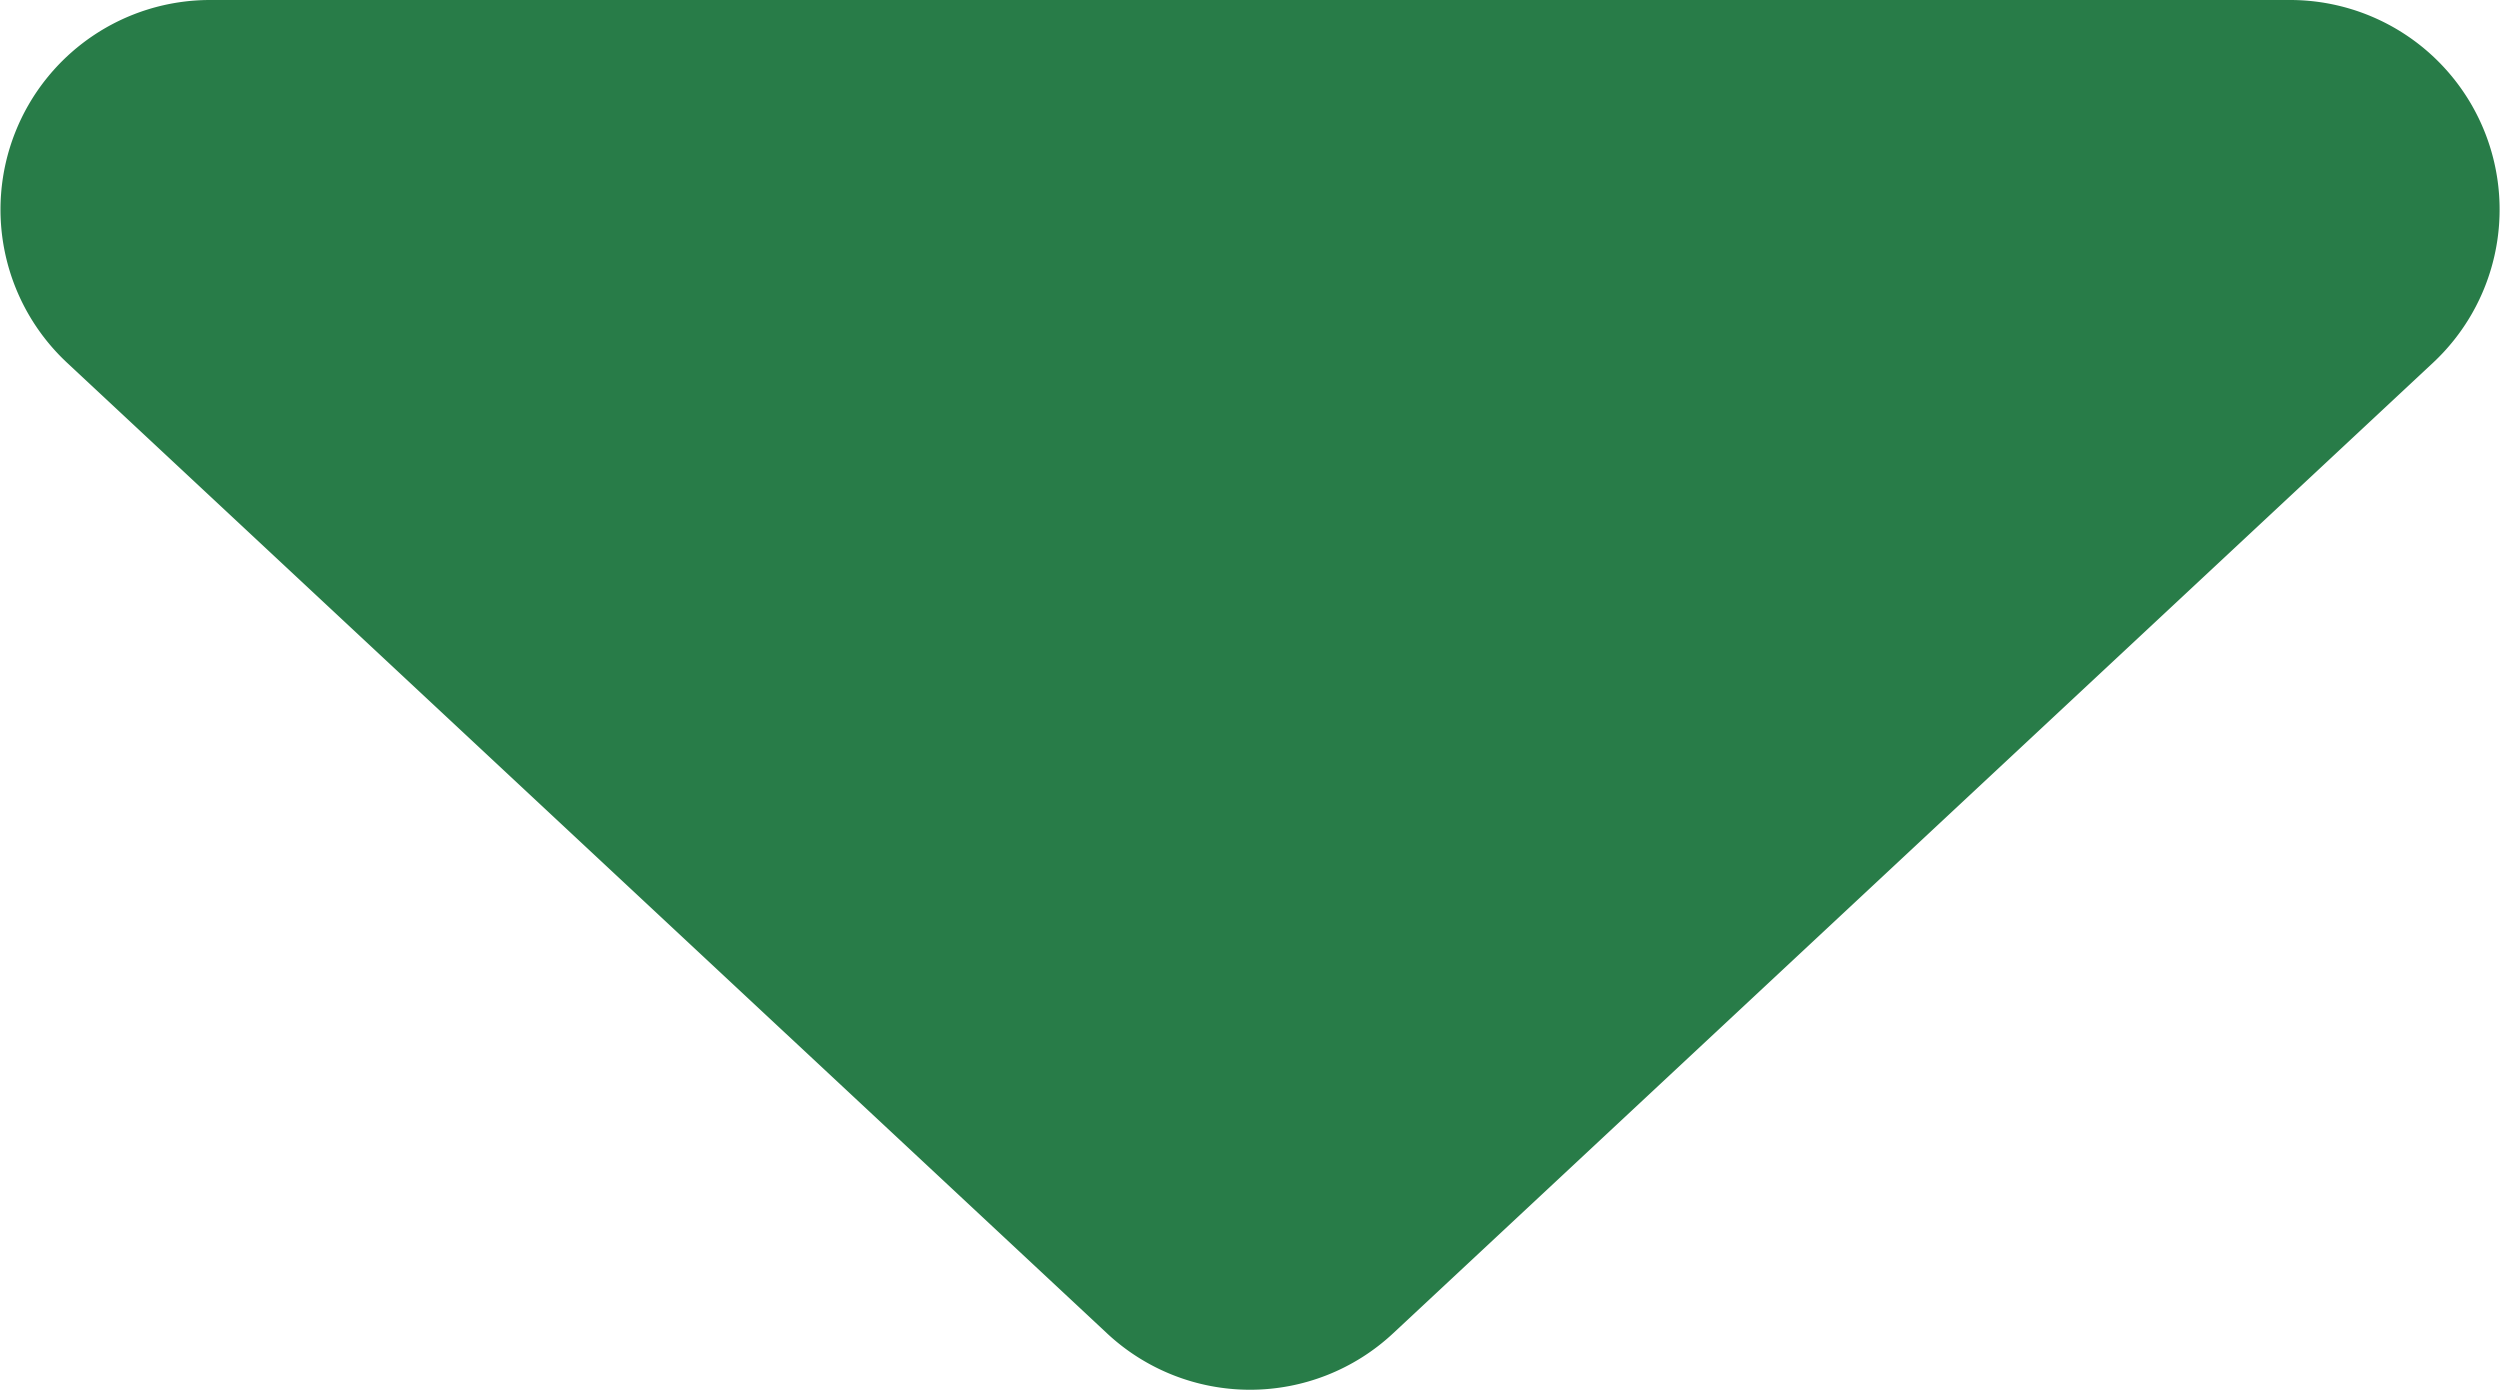 <svg xmlns="http://www.w3.org/2000/svg" width="23.86" height="13.264" viewBox="0 0 23.86 13.264"><path id="img_point_card-icon" d="M13.635 1.274a2 2 0 012.729 0l9.926 9.264A2 2 0 0124.926 14H5.074a2 2 0 01-1.365-3.462z" transform="rotate(180 13.465 7)" fill="#287c48"/></svg>